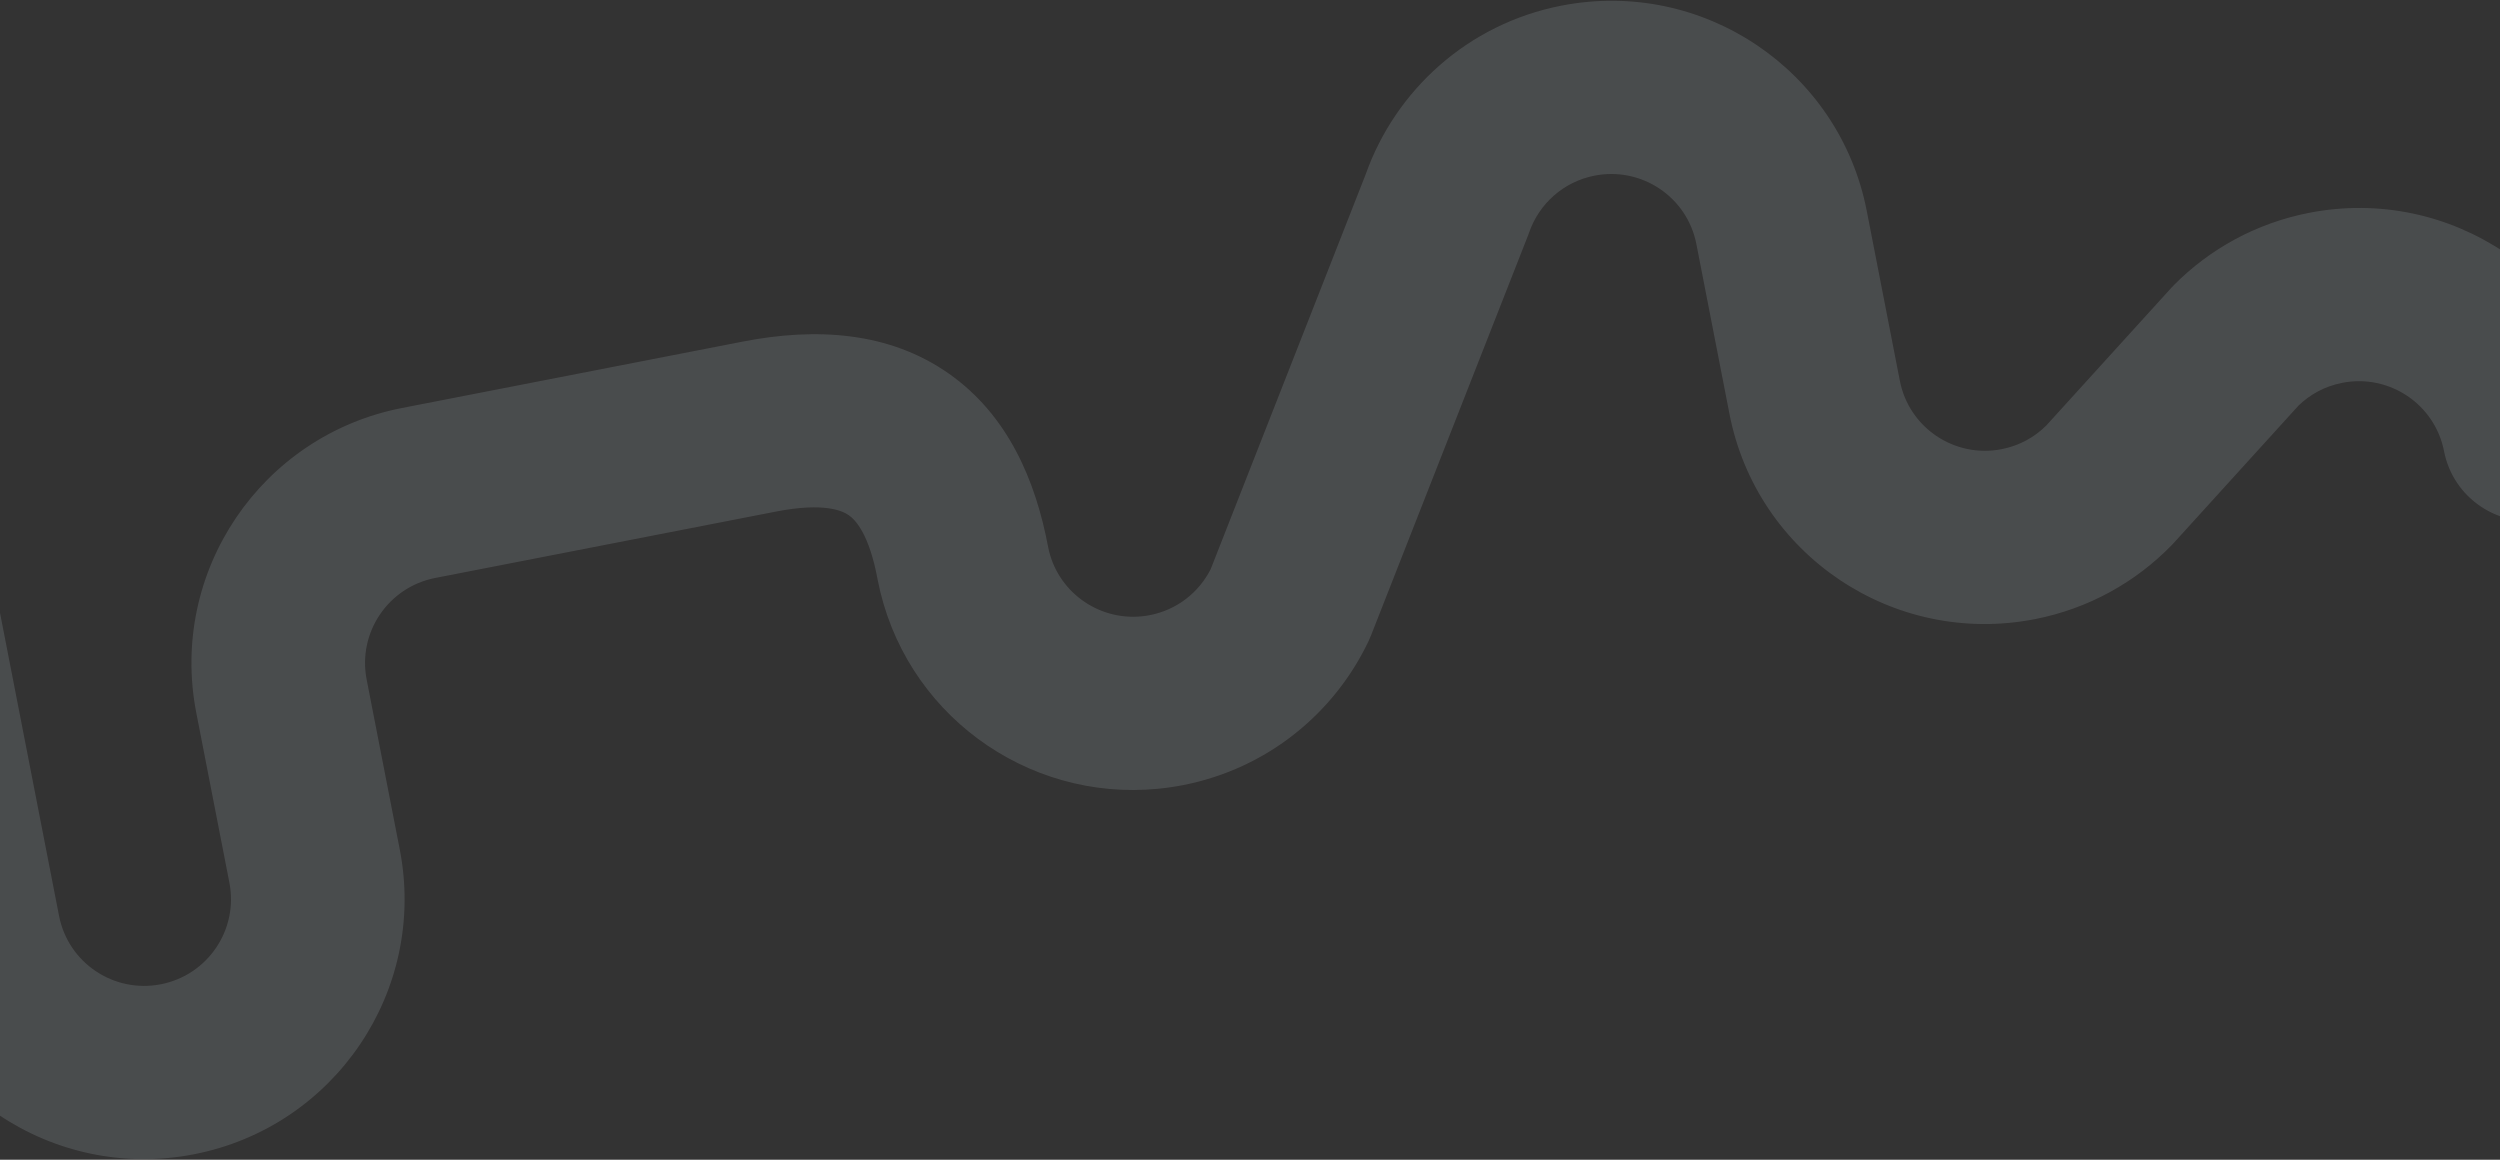 <?xml version="1.0" encoding="UTF-8"?> <svg xmlns="http://www.w3.org/2000/svg" width="1440" height="668" viewBox="0 0 1440 668" fill="none"><rect x="0" y="0" width="1440" height="668" fill="#333333" stroke="none"/><g style="mix-blend-mode:screen" opacity="0.13"><path fill-rule="evenodd" clip-rule="evenodd" d="M-219.469 272.071C-224.737 245.034 -207.042 218.836 -179.945 213.557C-98.656 197.718 -19.946 250.631 -4.142 331.741L34.012 527.559C39.28 554.595 65.517 572.233 92.614 566.953C119.71 561.674 137.406 535.476 132.138 508.439L113.061 410.531C97.257 329.42 150.343 250.827 231.633 234.989L427.884 196.75C470.059 188.533 512.135 191.017 546.588 215.243C580.598 239.158 596.556 276.851 603.718 315.093C604.027 316.653 604.402 318.169 604.837 319.64C612.028 343.964 636.806 359.294 662.288 354.329C677.993 351.269 690.553 341.229 697.346 327.87L786.64 100.412C803.725 52.197 845.289 13.795 899.433 3.245C980.723 -12.594 1059.43 40.319 1075.24 121.43L1094.31 219.339C1099.58 246.375 1125.82 264.013 1152.91 258.733C1163.14 256.74 1171.91 251.844 1178.7 245.054L1250.71 165.762C1251.2 165.221 1251.71 164.692 1252.22 164.173C1272.7 143.514 1299.46 128.555 1330.09 122.586C1411.38 106.747 1490.09 159.66 1505.89 240.771C1511.16 267.807 1493.46 294.005 1466.37 299.285C1439.27 304.564 1413.03 286.927 1407.77 259.89C1402.5 232.853 1376.26 215.215 1349.17 220.495C1339.19 222.439 1330.6 227.144 1323.89 233.671L1252.08 312.745C1251.7 313.161 1251.31 313.571 1250.92 313.974C1230.31 335.189 1203.16 350.569 1171.99 356.642C1090.7 372.481 1011.99 319.568 996.188 238.458L977.111 140.549C971.843 113.512 945.607 95.875 918.51 101.154C900.412 104.681 886.439 117.526 880.757 133.953C880.534 134.599 880.297 135.241 880.048 135.877L789.687 366.051C789.272 367.109 788.82 368.153 788.333 369.181C768.689 410.638 730.103 442.742 681.365 452.238C604.805 467.156 530.59 421.116 508.958 347.941C507.616 343.4 506.48 338.768 505.562 334.054C505.536 333.92 505.51 333.785 505.485 333.651C500.719 308.068 493.028 299.664 488.965 296.807C485.271 294.21 474.7 289.254 446.961 294.659L250.71 332.897C223.613 338.177 205.918 364.375 211.186 391.411L230.263 489.32C246.067 570.431 192.98 649.023 111.691 664.862C30.401 680.701 -48.309 627.788 -64.113 546.678L-102.267 350.86C-107.535 323.823 -133.772 306.186 -160.868 311.465C-187.965 316.745 -214.201 299.107 -219.469 272.071Z" fill="#E3F4FE"></path></g></svg> 